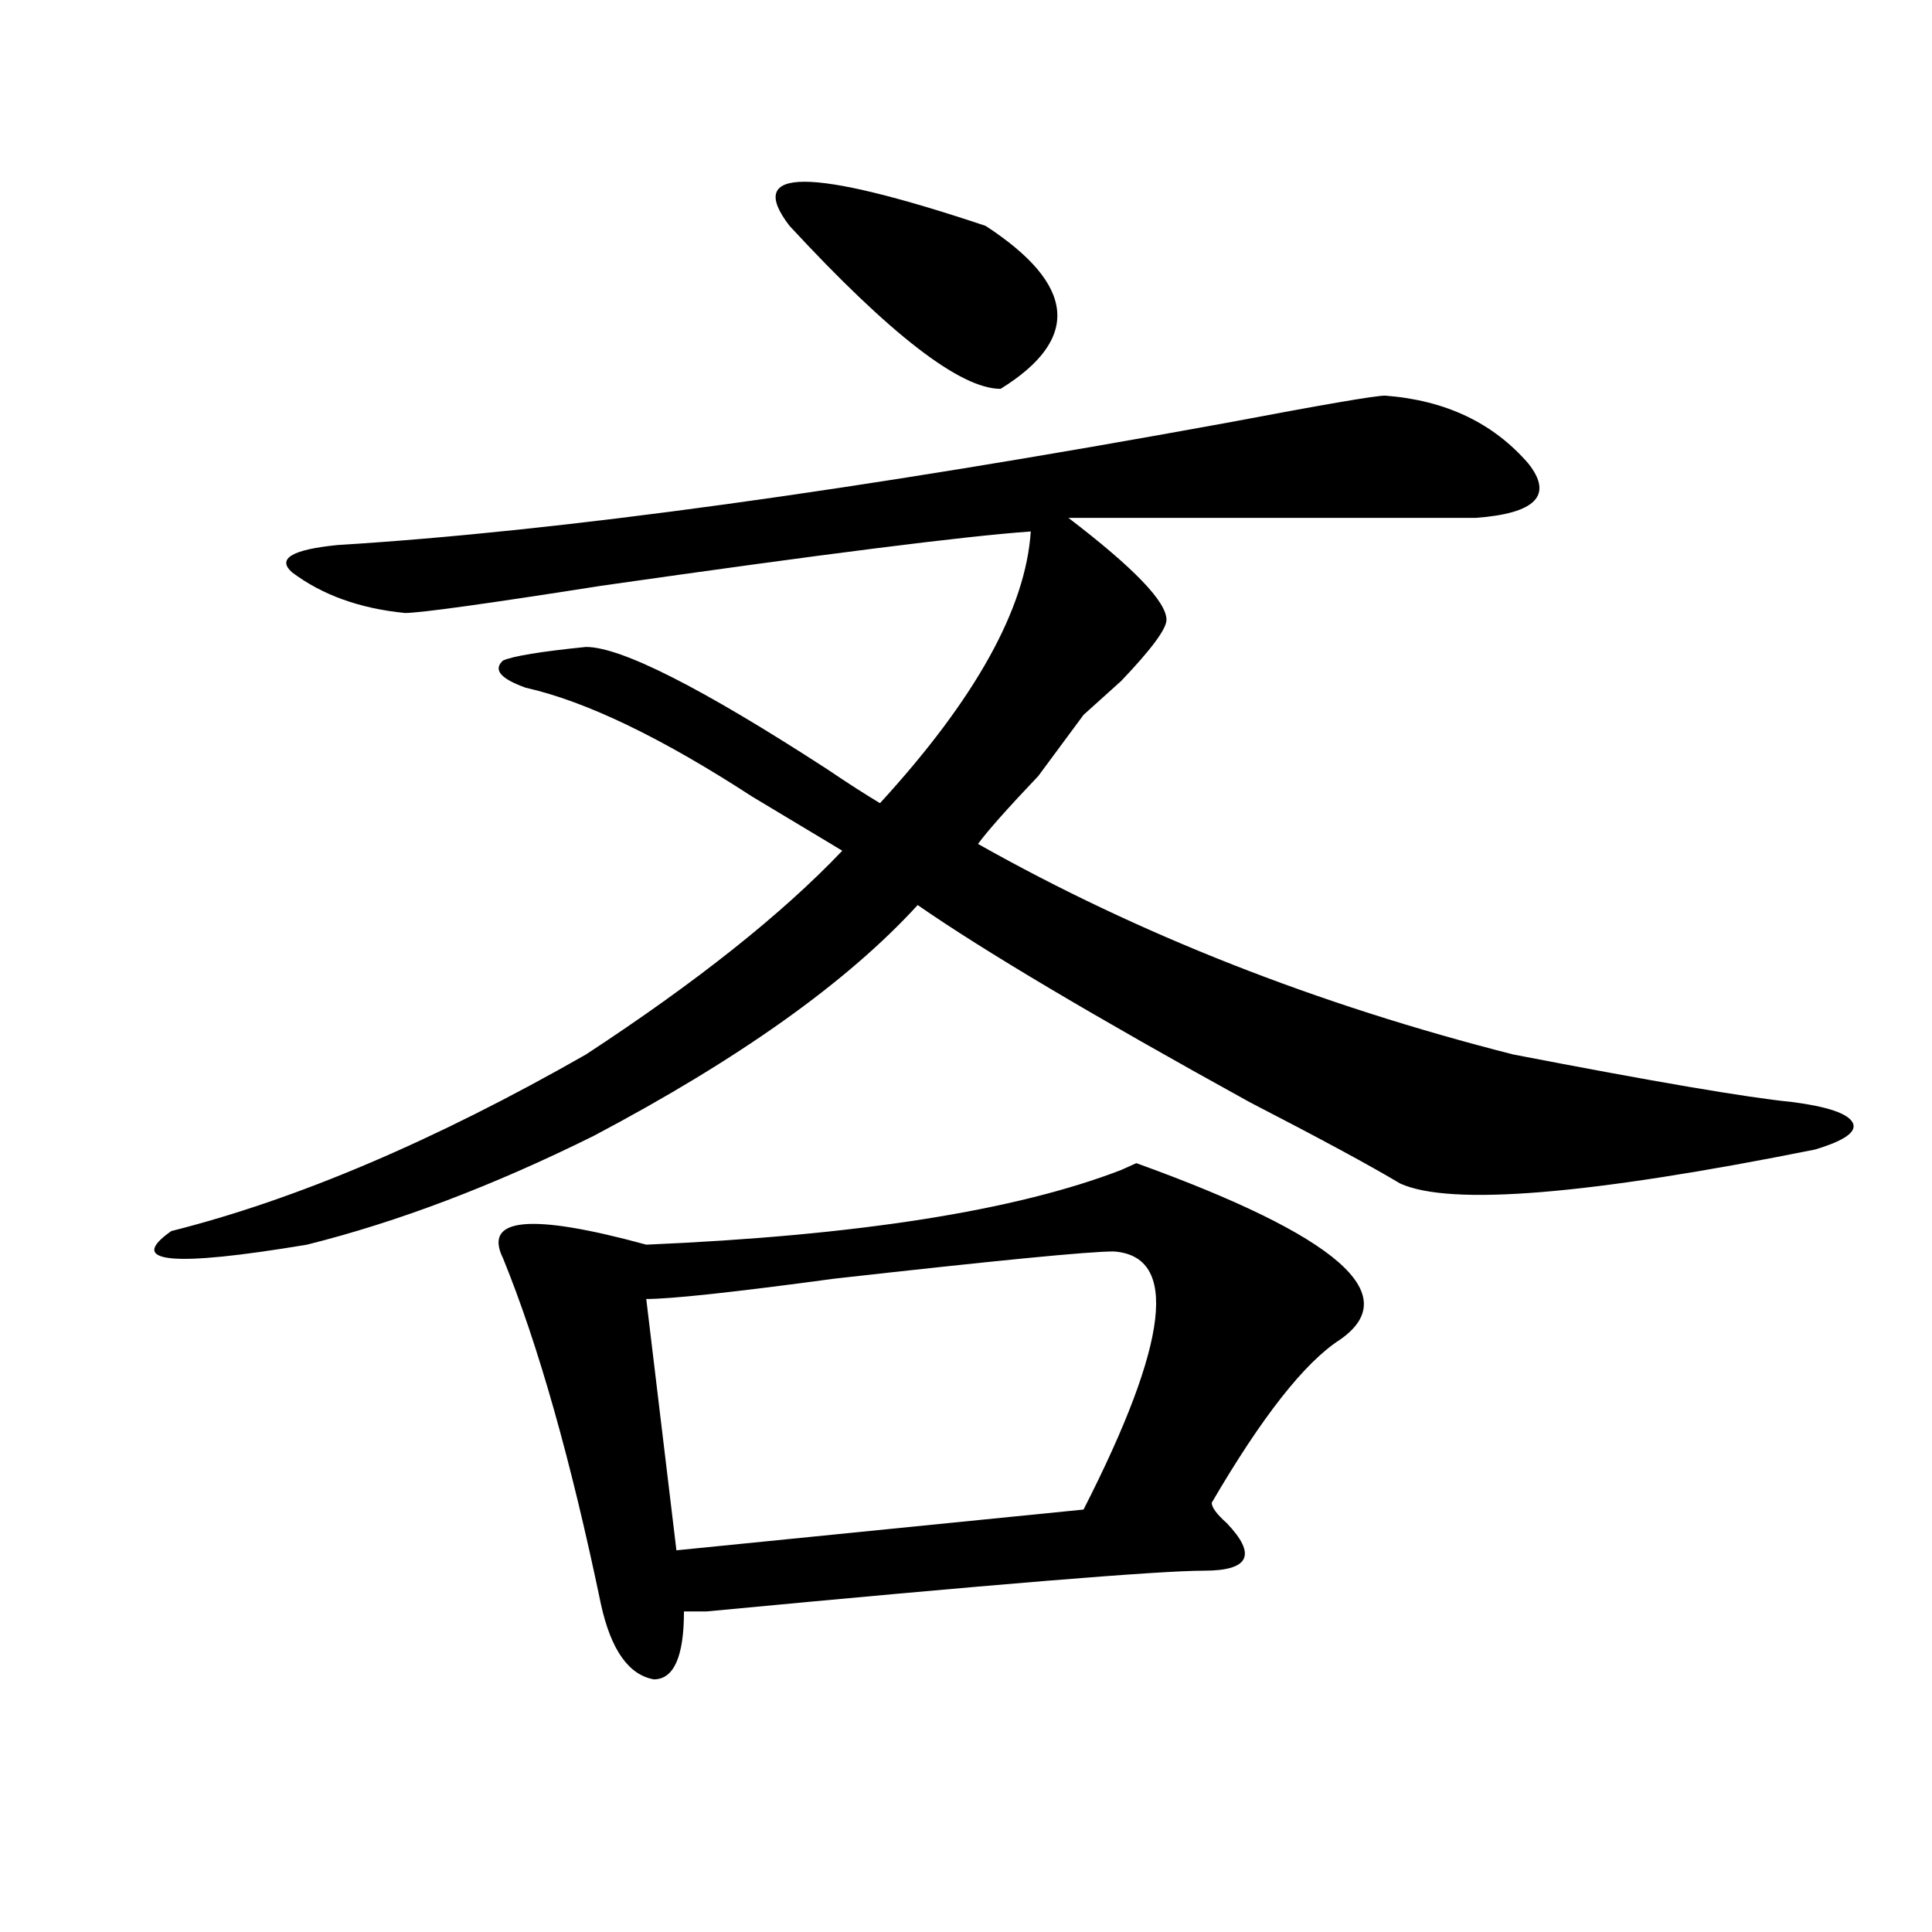 <?xml version="1.0" encoding="utf-8"?>
<!-- Generator: Adobe Illustrator 16.0.0, SVG Export Plug-In . SVG Version: 6.00 Build 0)  -->
<!DOCTYPE svg PUBLIC "-//W3C//DTD SVG 1.1//EN" "http://www.w3.org/Graphics/SVG/1.1/DTD/svg11.dtd">
<svg version="1.1" id="图层_1" xmlns="http://www.w3.org/2000/svg" xmlns:xlink="http://www.w3.org/1999/xlink" x="0px" y="0px"
	 width="1000px" height="1000px" viewBox="0 0 1000 1000" enable-background="new 0 0 1000 1000" xml:space="preserve">
<path d="M716.934,204.781c31.219,2.362,55.913,14.063,74.145,35.156c12.987,16.425,3.902,25.818-27.316,28.125
	c-39.023,0-109.266,0-210.727,0c33.779,25.818,50.73,43.396,50.73,52.734c0,4.725-7.805,15.271-23.414,31.641
	c-7.805,7.031-14.329,12.909-19.512,17.578c-5.244,7.031-13.049,17.578-23.414,31.641c-15.609,16.425-26.036,28.125-31.219,35.156
	c83.229,46.912,175.605,83.222,277.066,108.984c72.803,14.063,120.973,22.303,144.387,24.609
	c18.17,2.362,28.597,5.878,31.219,10.547c2.561,4.725-3.902,9.394-19.512,14.063c-117.07,23.456-188.654,29.334-214.629,17.578
	c-15.609-9.338-41.646-23.4-78.047-42.188c-80.669-44.494-137.924-78.497-171.703-101.953
	c-36.463,39.881-92.376,79.706-167.801,119.531c-52.071,25.818-101.461,44.55-148.289,56.25
	c-70.242,11.756-93.656,9.394-70.242-7.031c64.999-16.369,136.582-46.856,214.629-91.406
	c57.193-37.463,101.461-72.619,132.68-105.469c-7.805-4.669-23.414-14.063-46.828-28.125c-46.828-30.432-85.852-49.219-117.07-56.25
	c-13.048-4.669-16.95-9.338-11.707-14.063c5.183-2.307,19.512-4.669,42.926-7.031c18.171,0,59.815,21.094,124.875,63.281
	c10.365,7.031,19.512,12.909,27.316,17.578c49.389-53.888,75.425-100.744,78.047-140.625
	c-33.841,2.362-107.985,11.756-222.434,28.125c-59.876,9.394-93.656,14.063-101.461,14.063
	c-23.414-2.307-42.926-9.338-58.535-21.094c-7.805-7.031,0-11.7,23.414-14.063c114.448-7.031,267.92-28.125,460.477-63.281
	C684.373,209.506,711.689,204.781,716.934,204.781z M693.52,693.453c-18.231,11.756-40.365,39.881-66.34,84.375
	c0,2.362,2.561,5.878,7.805,10.547c15.609,16.369,11.707,24.609-11.707,24.609s-109.266,7.031-257.555,21.094
	c-5.244,0-9.146,0-11.707,0c0,23.4-5.244,35.156-15.609,35.156c-13.048-2.362-22.134-15.271-27.316-38.672
	c-15.609-74.981-32.56-134.747-50.73-179.297c-10.427-21.094,14.269-23.4,74.145-7.031c109.266-4.669,191.215-17.578,245.848-38.672
	l7.805-3.516C692.178,639.565,727.299,670.053,693.52,693.453z M576.449,647.75c-13.049,0-61.157,4.725-144.387,14.063
	c-52.072,7.031-84.571,10.547-97.559,10.547l15.609,130.078l210.727-21.094C605.046,694.662,610.229,650.112,576.449,647.75z
	 M408.648,116.891c-23.414-30.432,10.365-30.432,101.461,0c46.828,30.487,49.389,58.612,7.805,84.375
	C497.061,201.266,460.659,173.141,408.648,116.891z"/>
</svg>
